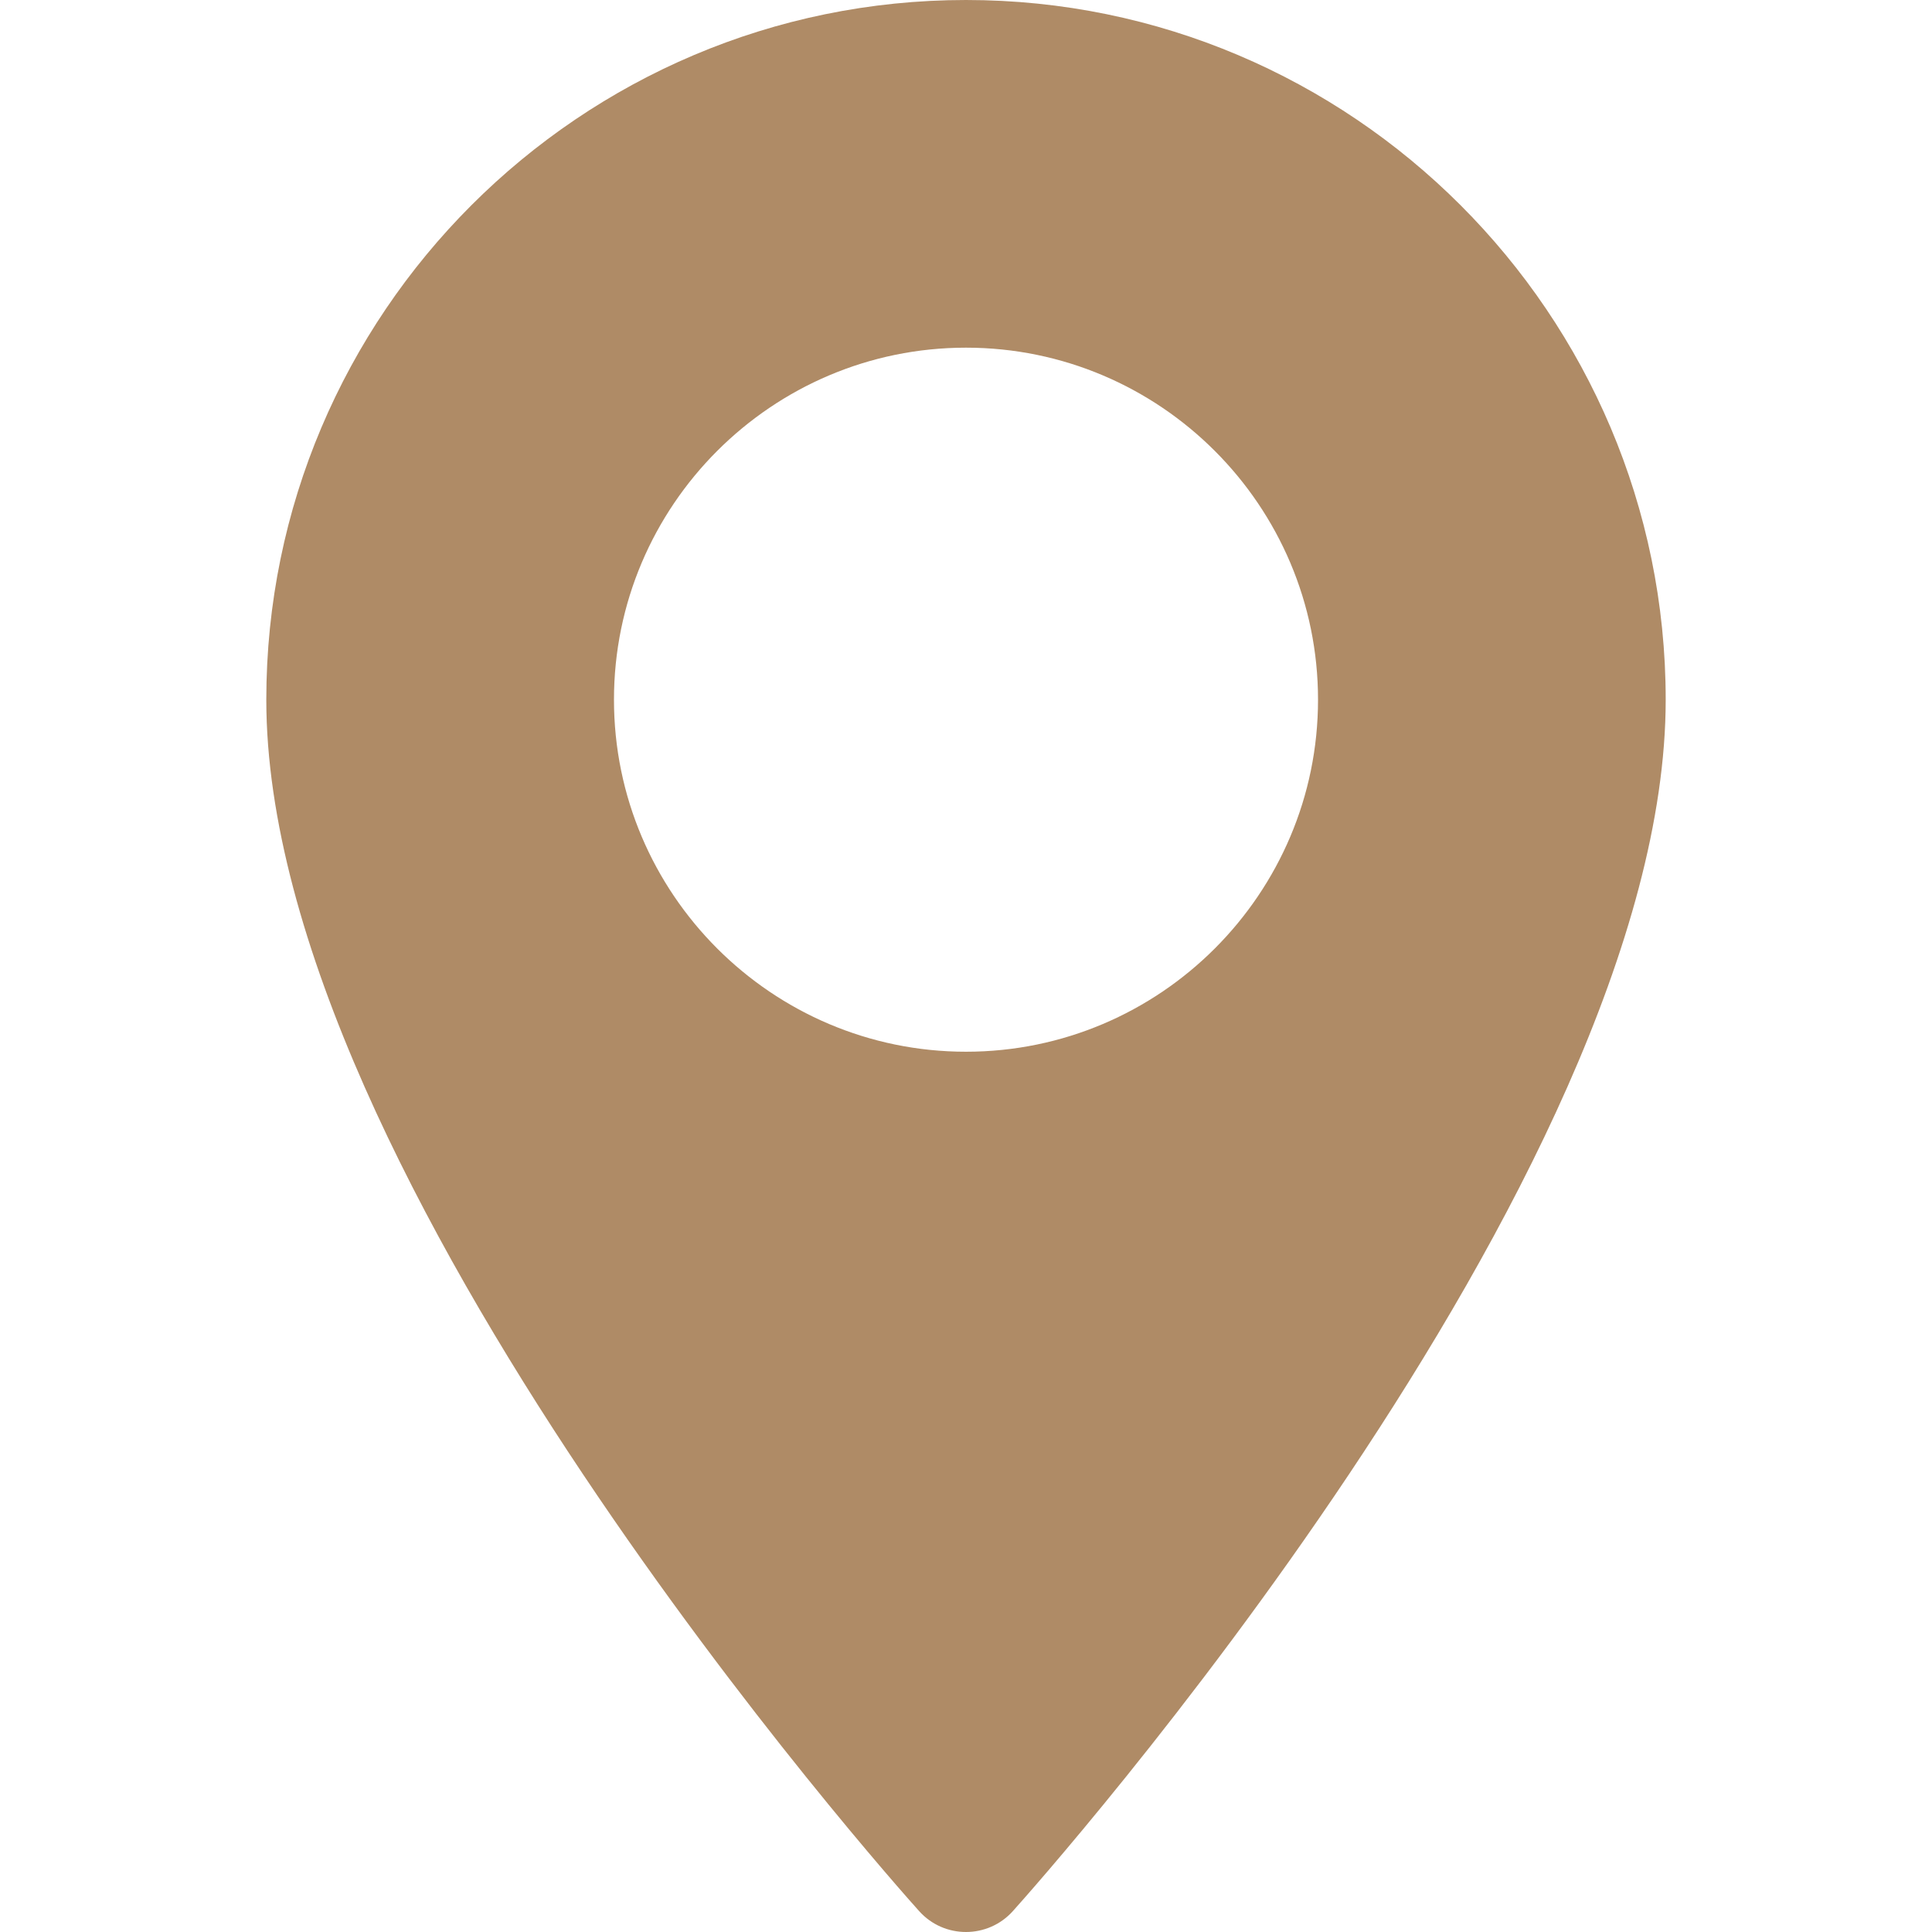 <svg width="43" height="43" viewBox="0 0 43 43" fill="none" xmlns="http://www.w3.org/2000/svg">
<path d="M21.5 0C12.913 0 5.927 6.986 5.927 15.573C5.927 26.23 19.863 41.874 20.457 42.535C21.014 43.156 21.987 43.154 22.543 42.535C23.137 41.874 37.073 26.23 37.073 15.573C37.073 6.986 30.087 0 21.5 0ZM21.5 23.408C17.18 23.408 13.665 19.893 13.665 15.573C13.665 11.253 17.18 7.738 21.5 7.738C25.82 7.738 29.335 11.253 29.335 15.573C29.335 19.893 25.82 23.408 21.5 23.408Z" fill="#AF8B66"/>
</svg>
